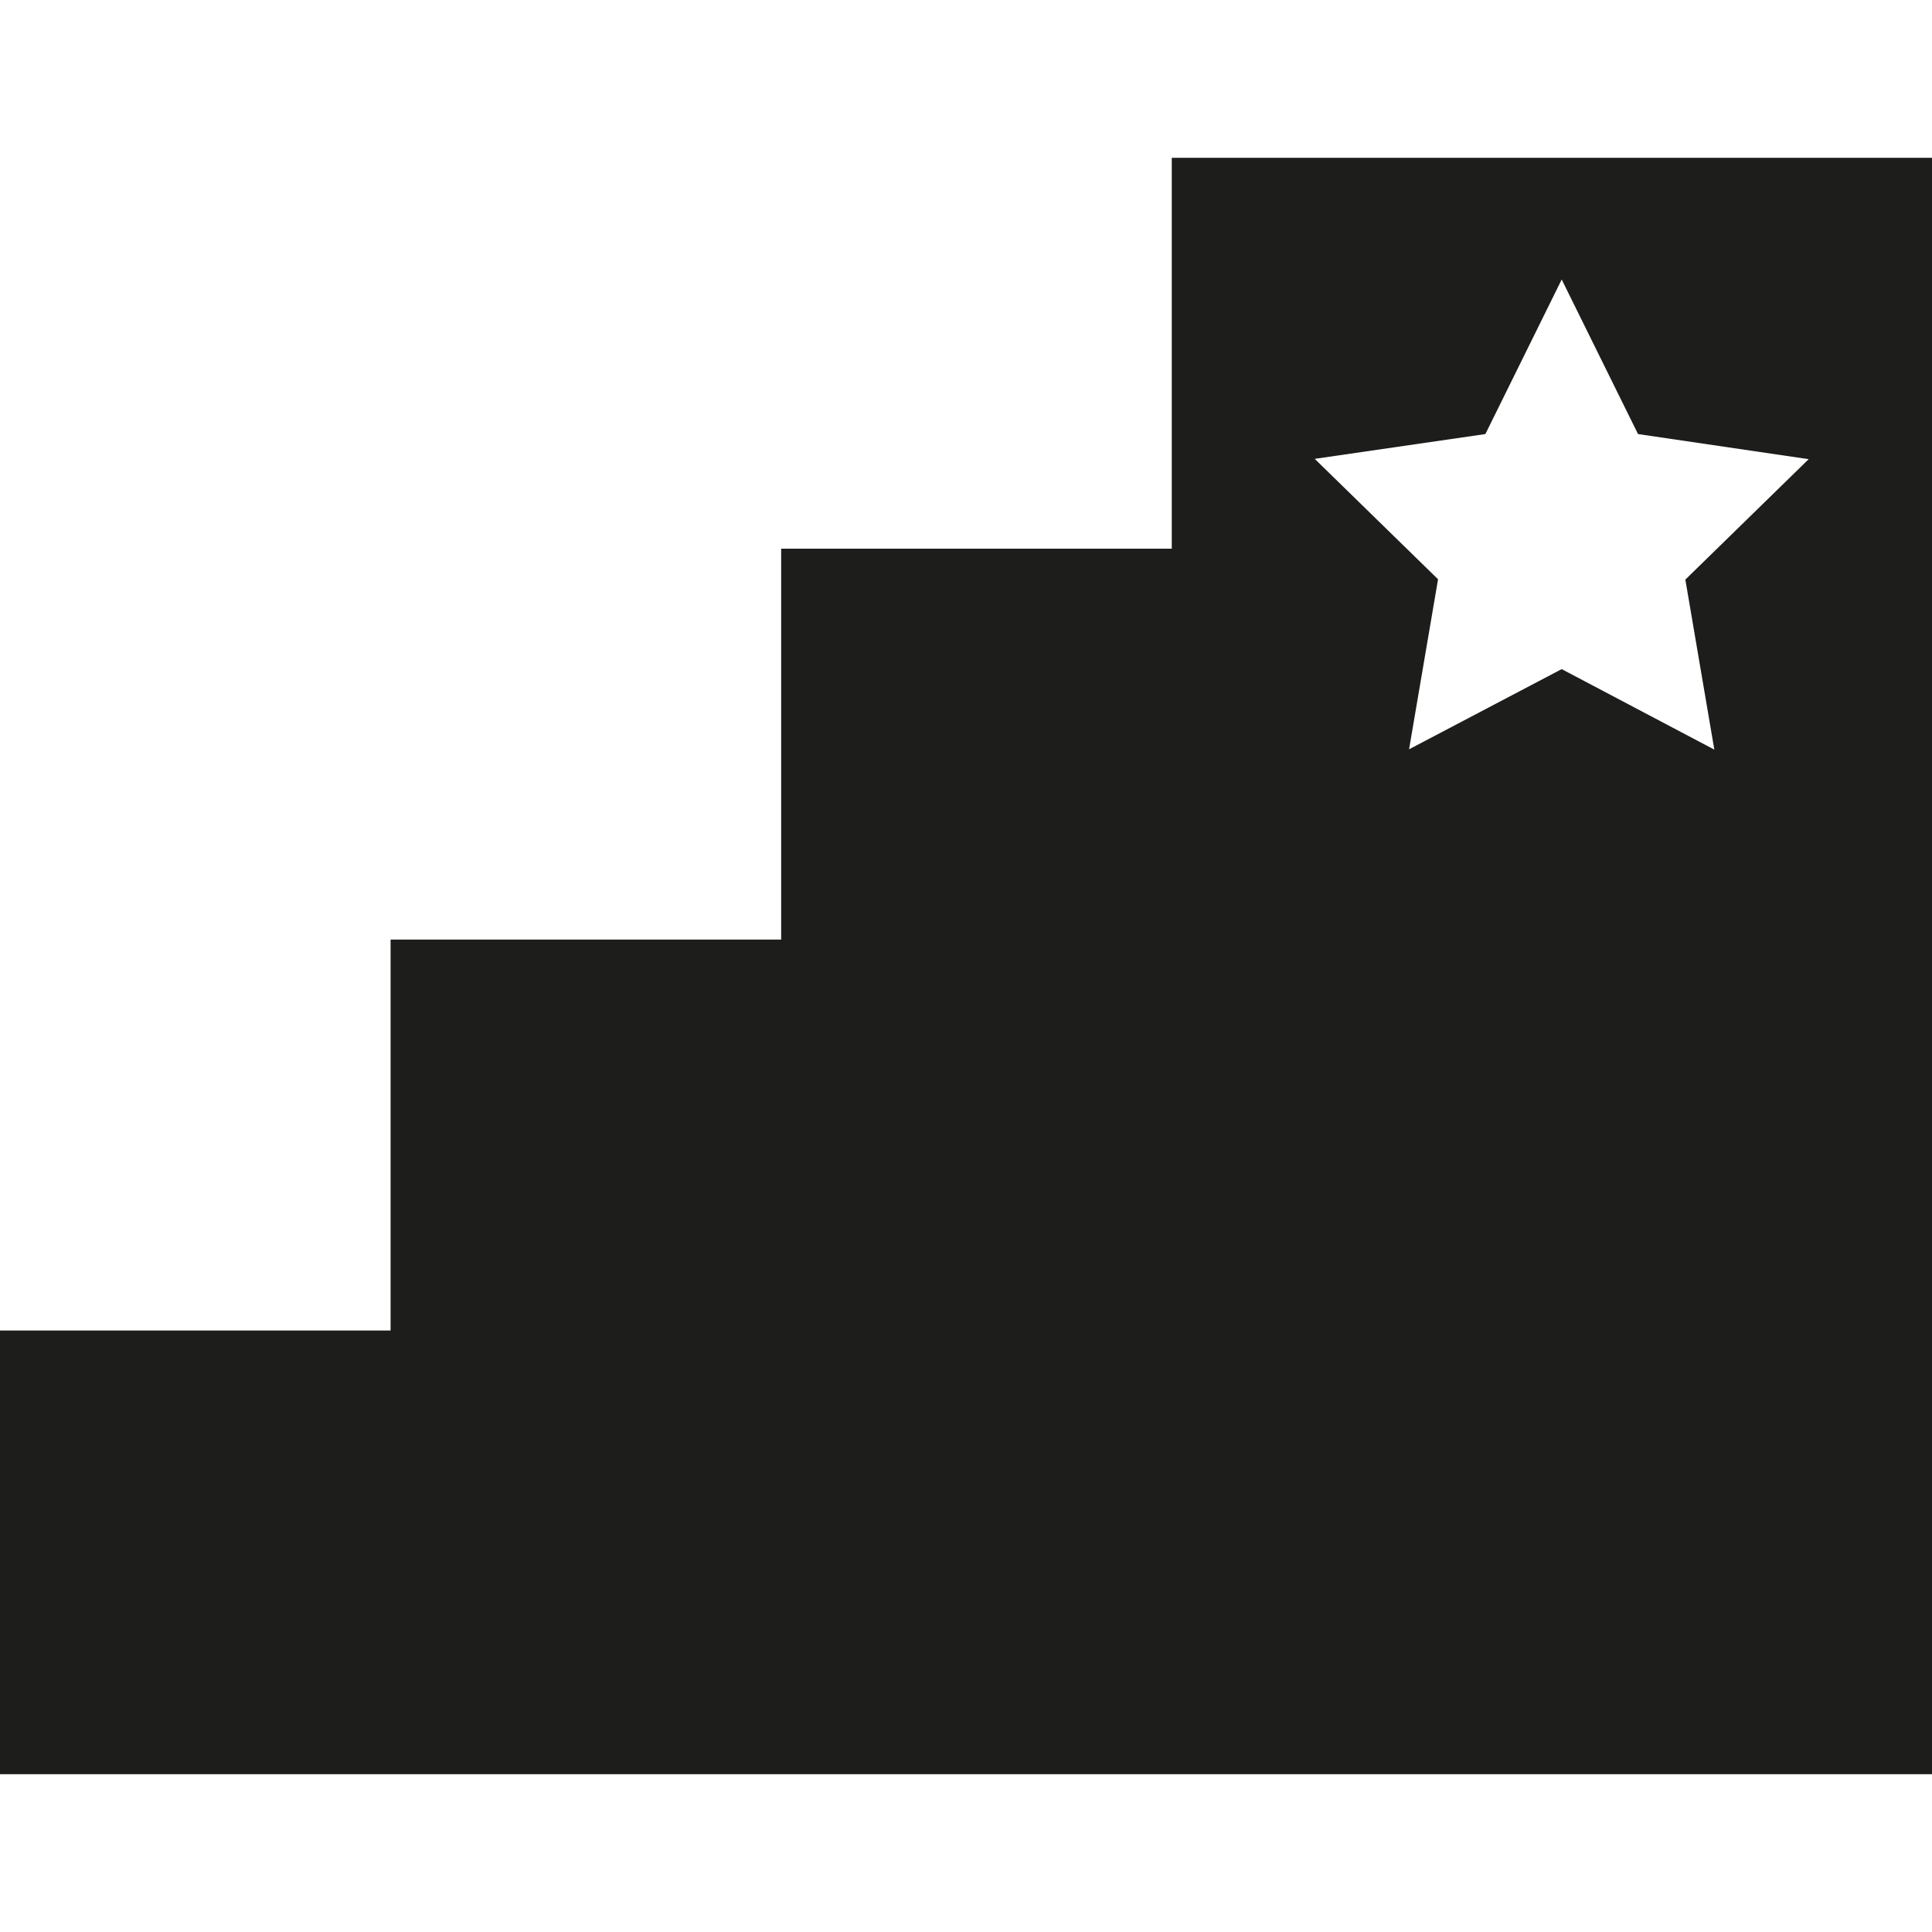 <?xml version="1.0" encoding="utf-8"?>
<!-- Generator: Adobe Illustrator 27.4.1, SVG Export Plug-In . SVG Version: 6.00 Build 0)  -->
<svg version="1.1" id="Ebene_1" xmlns="http://www.w3.org/2000/svg" xmlns:xlink="http://www.w3.org/1999/xlink" x="0px" y="0px"
	 viewBox="0 0 600 600" style="enable-background:new 0 0 600 600;" xml:space="preserve">
<style type="text/css">
	.st0{fill:#1D1D1B;}
</style>
<path class="st0" d="M363.9,49v121.4H242.6v121.4H121.3v121.4H0V551h600V49H363.9L363.9,49z M561.7,142.6l-38.3,37.4l9,52.8
	L485,207.8l-47.4,24.9l9-52.8l-38.3-37.4l53-7.7l23.7-48l23.7,48L561.7,142.6L561.7,142.6L561.7,142.6z"/>
</svg>
